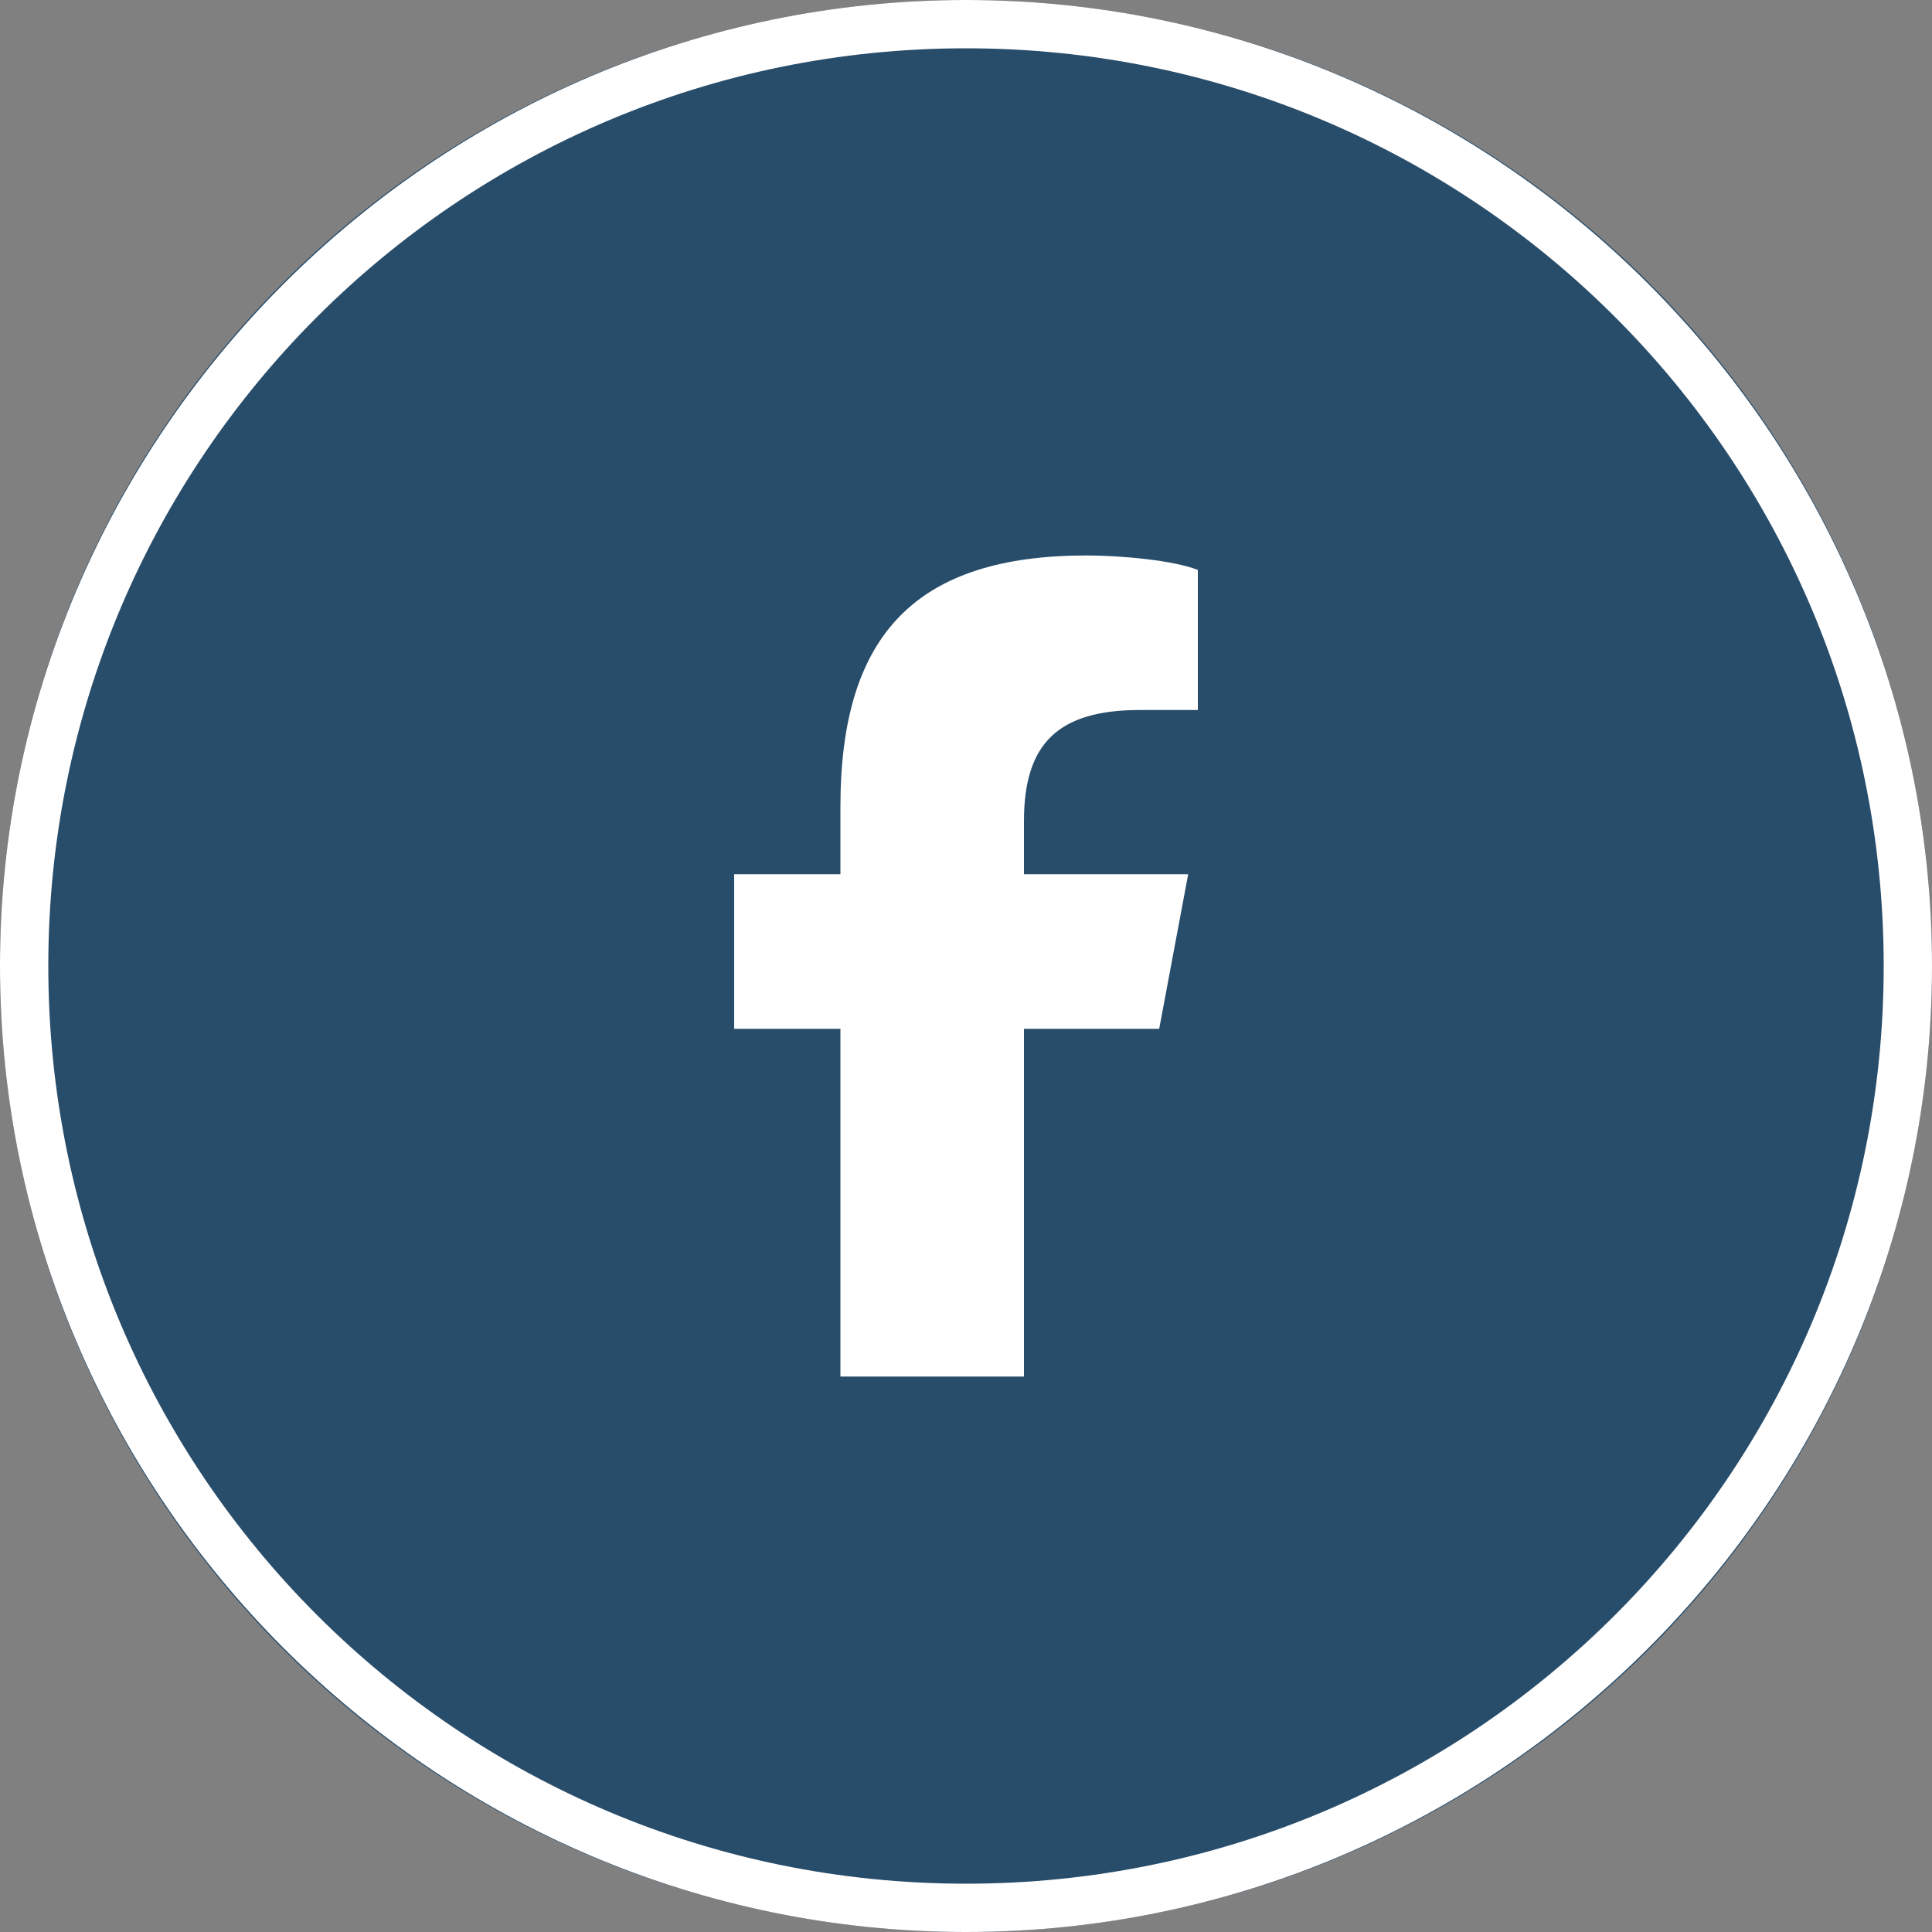 <?xml version="1.0" encoding="UTF-8"?>
<svg id="Layer_1" xmlns="http://www.w3.org/2000/svg" version="1.1" viewBox="0 0 40 40">
  <rect x="0" y="0" width="40" height="40" fill="#808080" stroke="none"/>
  <!-- Generator: Adobe Illustrator 29.7.1, SVG Export Plug-In . SVG Version: 2.1.1 Build 8)  -->
  <defs>
    <style>
      .st0 {
        fill: #fff;
      }

      .st1 {
        fill: #284d6b;
      }
    </style>
  </defs>
  <g>
    <circle class="st1" cx="20" cy="20" r="20"/>
    <path class="st0" d="M20,1c10.5,0,19,8.5,19,19s-8.5,19-19,19S1,30.5,1,20,9.5,1,20,1M20,0C9,0,0,9,0,20s9,20,20,20,20-9,20-20S31,0,20,0h0Z"/>
  </g>
  <path id="Initiator" class="st0" d="M17.4,28.5v-7.2h-2.2v-3.2h2.2v-1.4c0-3.6,1.6-5.2,5.1-5.2.7,0,1.8.1,2.3.3v2.9h-1.2c-1.7,0-2.4.7-2.4,2.3v1.1h3.4l-.6,3.2h-2.8v7.2h-3.8Z"/>
</svg>